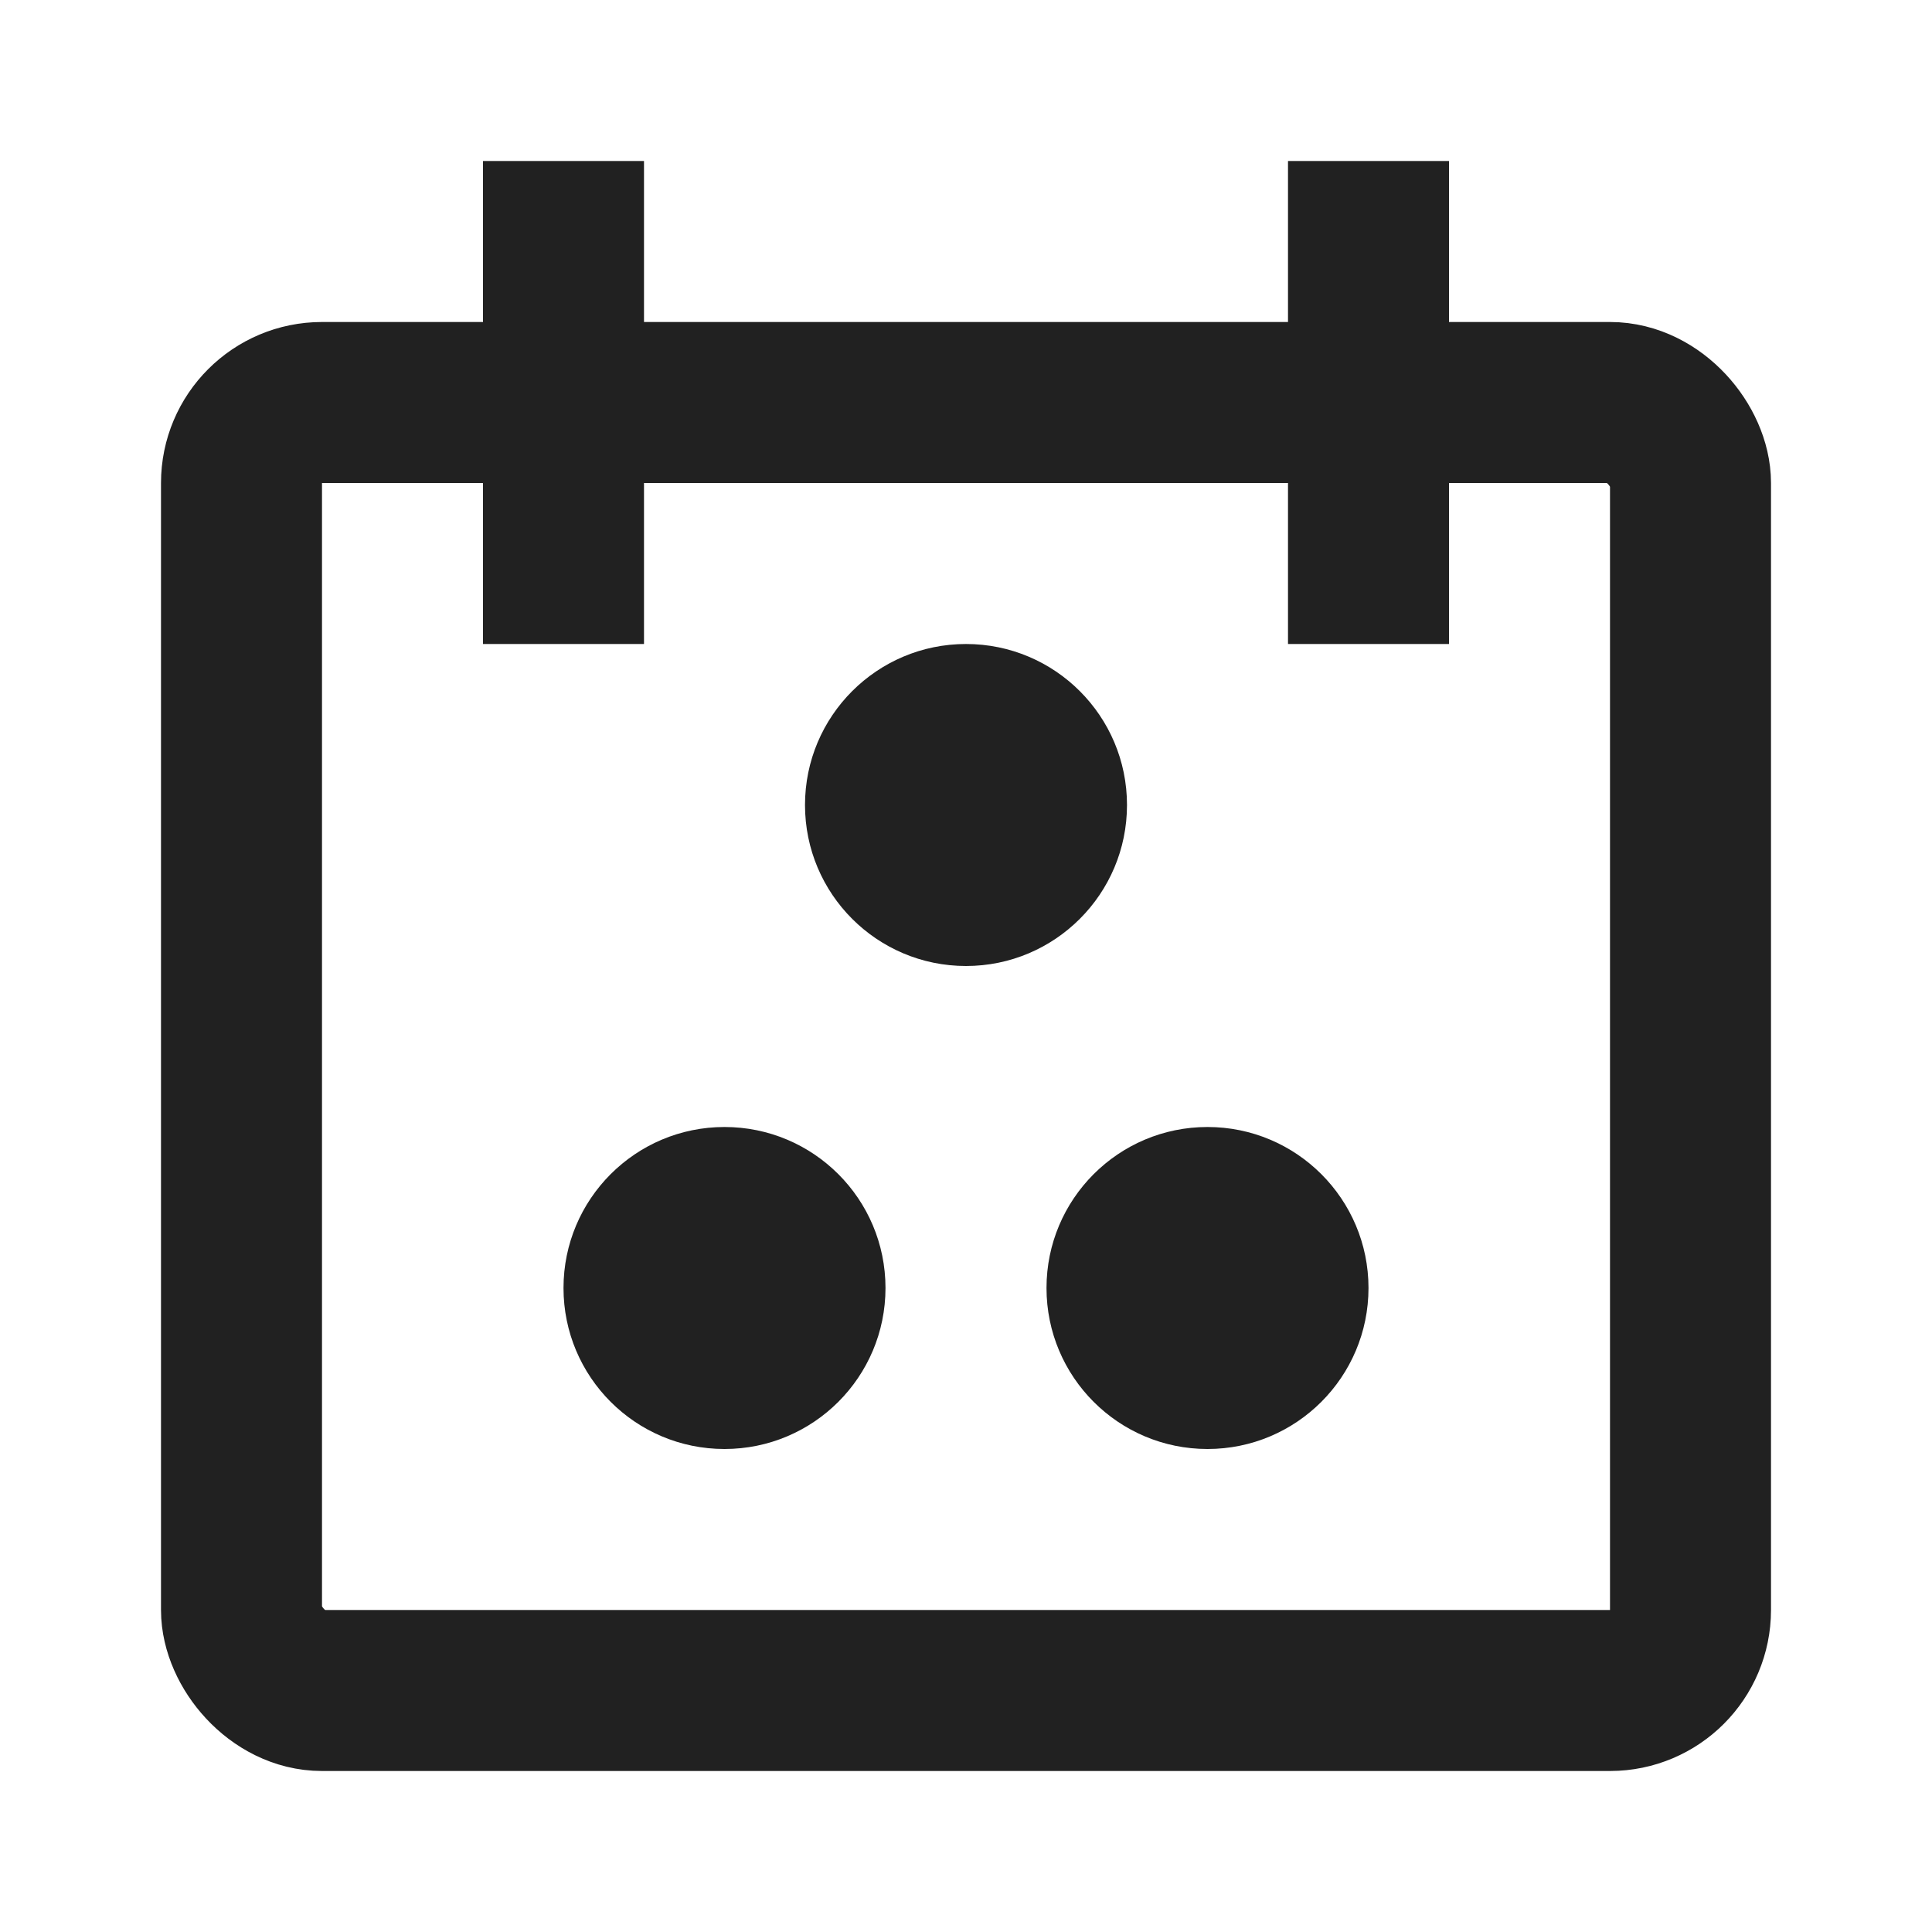 <svg width="24" height="24" viewBox="0 0 24 24" fill="none" xmlns="http://www.w3.org/2000/svg">
<g clip-path="url(#clip0_1600_921)">
<rect x="3" y="5" width="18" height="16" rx="1" stroke="#212121" stroke-width="2"/>
<rect x="6" y="2" width="2" height="6" fill="#212121"/>
<rect x="16" y="2" width="2" height="6" fill="#212121"/>
<circle cx="12" cy="10" r="2" fill="#212121"/>
<circle cx="9" cy="16" r="2" fill="#212121"/>
<circle cx="15" cy="16" r="2" fill="#212121"/>
</g>
<defs>
<clipPath id="clip0_1600_921">
<rect width="24" height="24" fill="white"/>
</clipPath>
</defs>
</svg>
